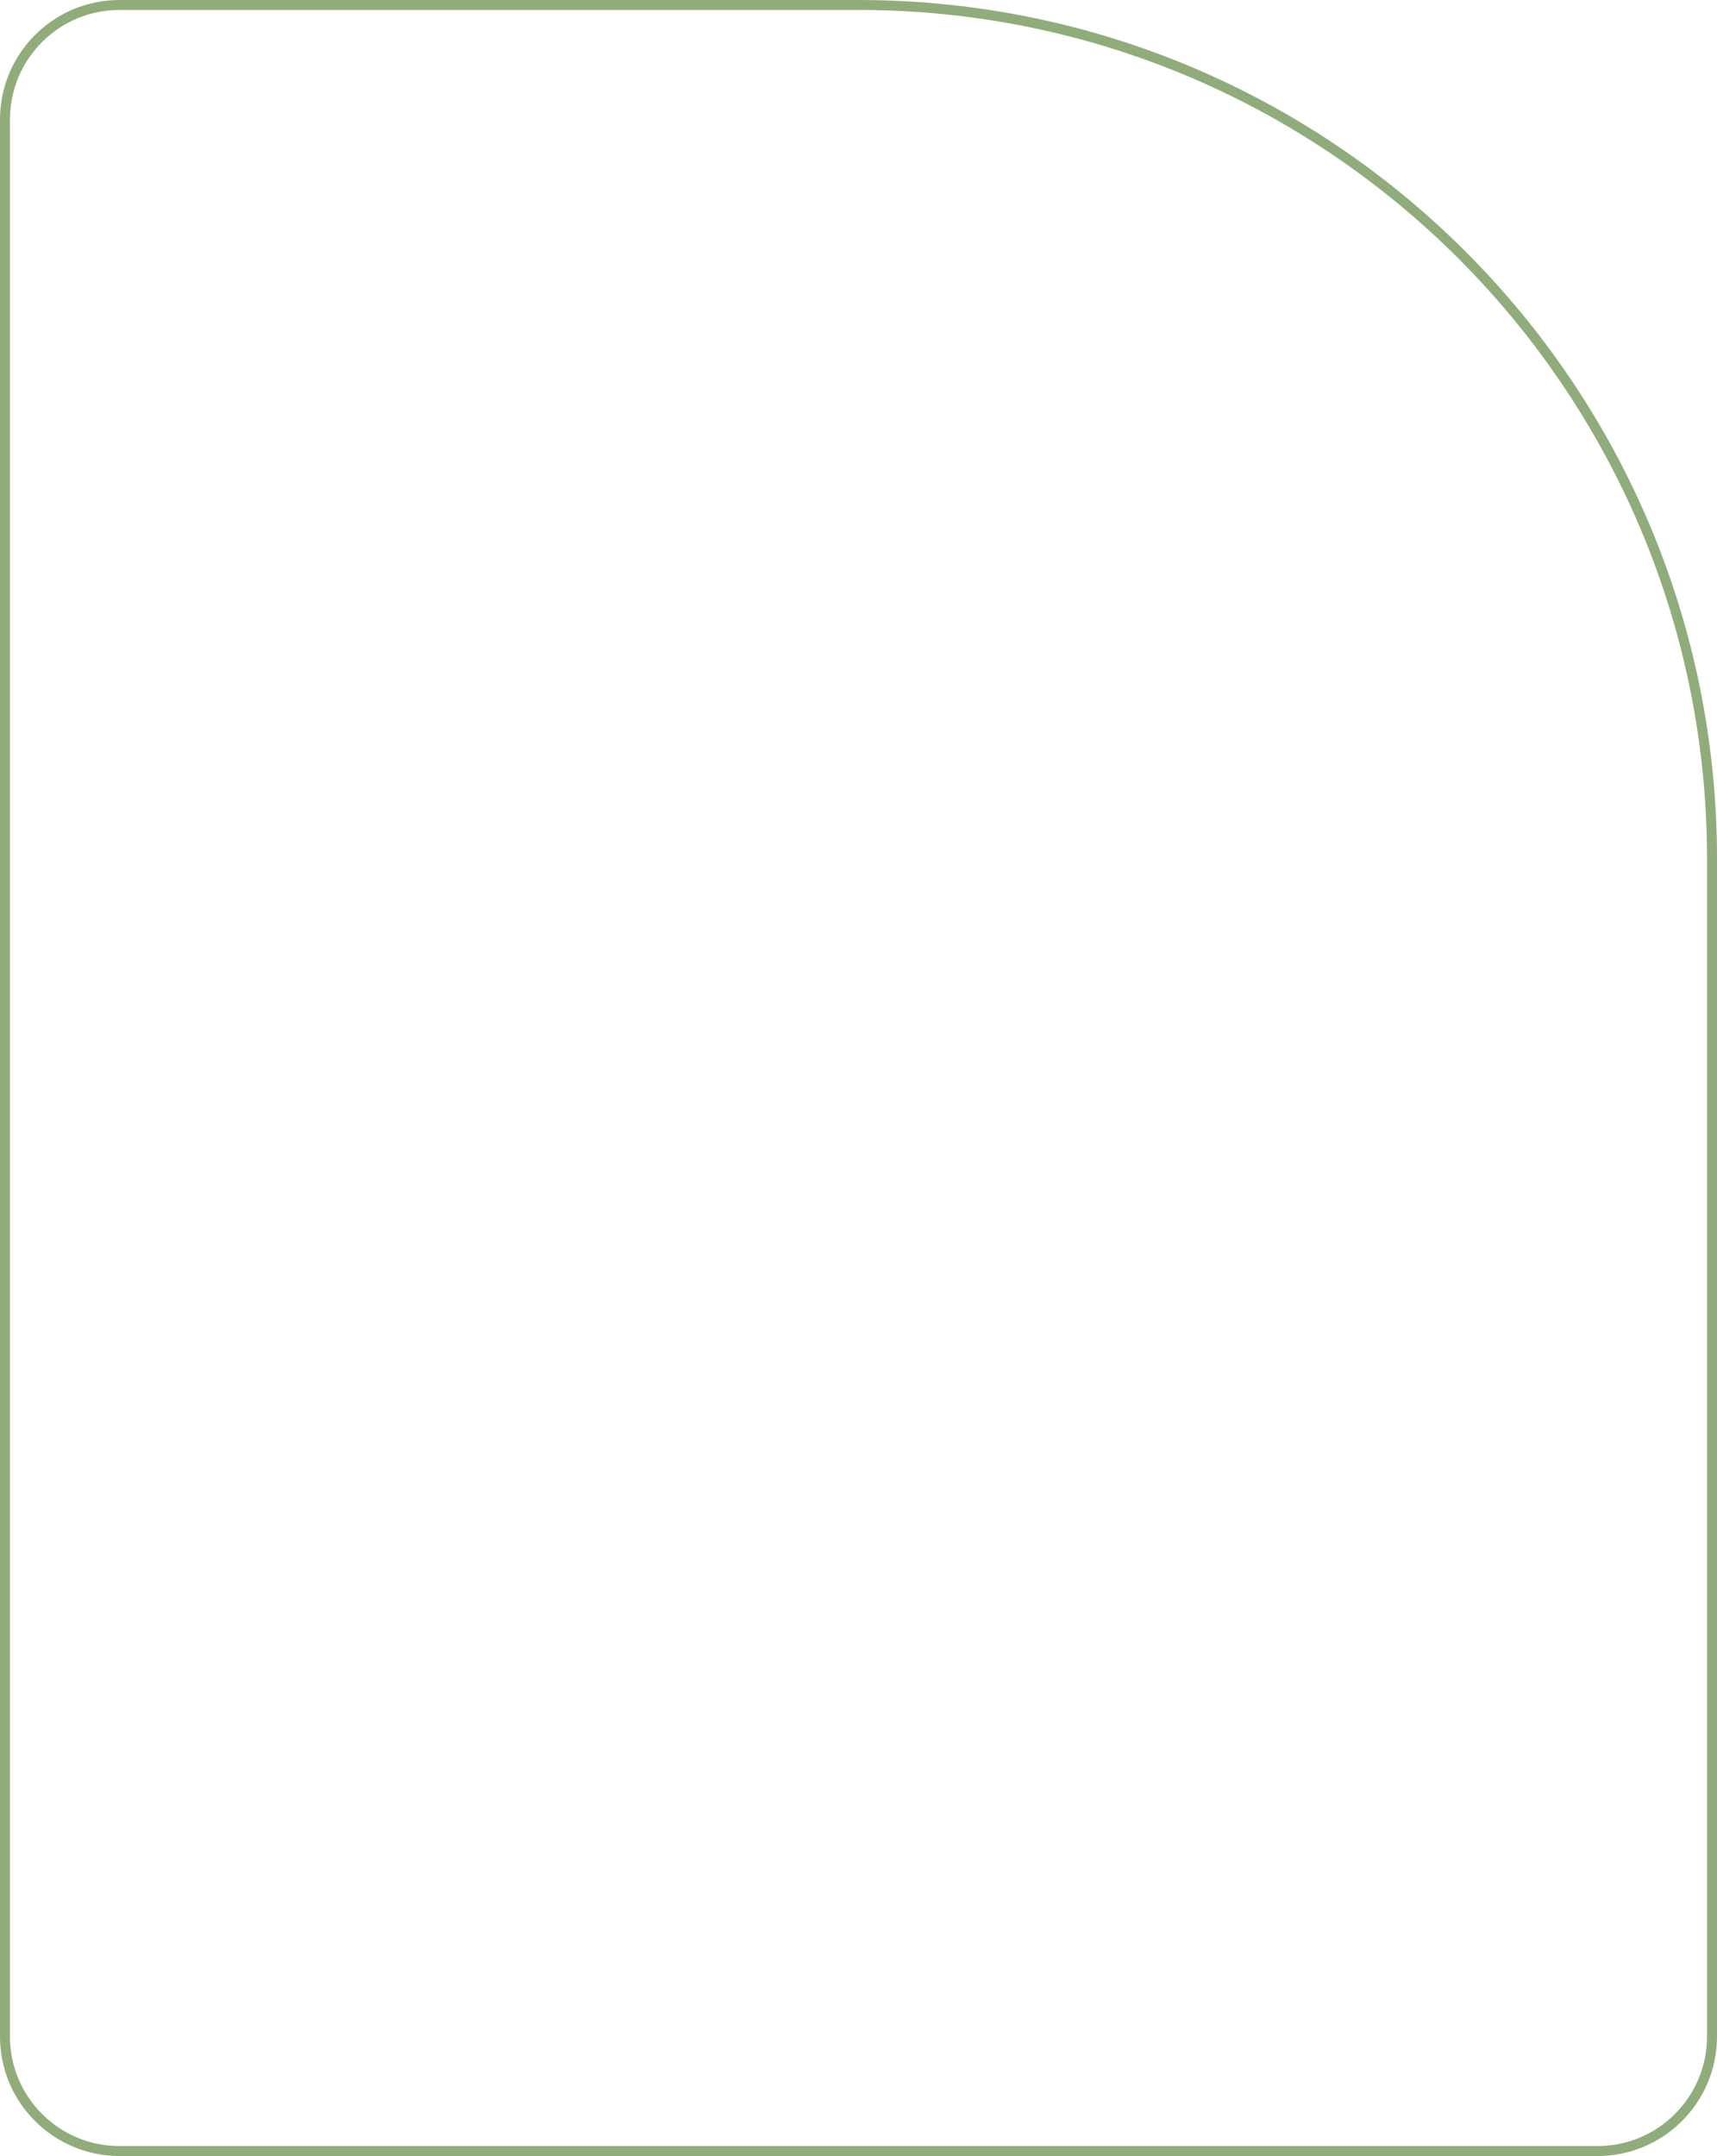 <?xml version="1.0" encoding="UTF-8"?> <svg xmlns="http://www.w3.org/2000/svg" width="862" height="1082" viewBox="0 0 862 1082" fill="none"> <path d="M60 2.5H431C667.654 2.5 859.5 194.346 859.5 431V1022C859.5 1053.76 833.756 1079.5 802 1079.5H60C28.244 1079.5 2.5 1053.76 2.5 1022V60C2.5 28.244 28.244 2.5 60 2.5Z" stroke="#90AC7B" stroke-width="5"></path> </svg> 